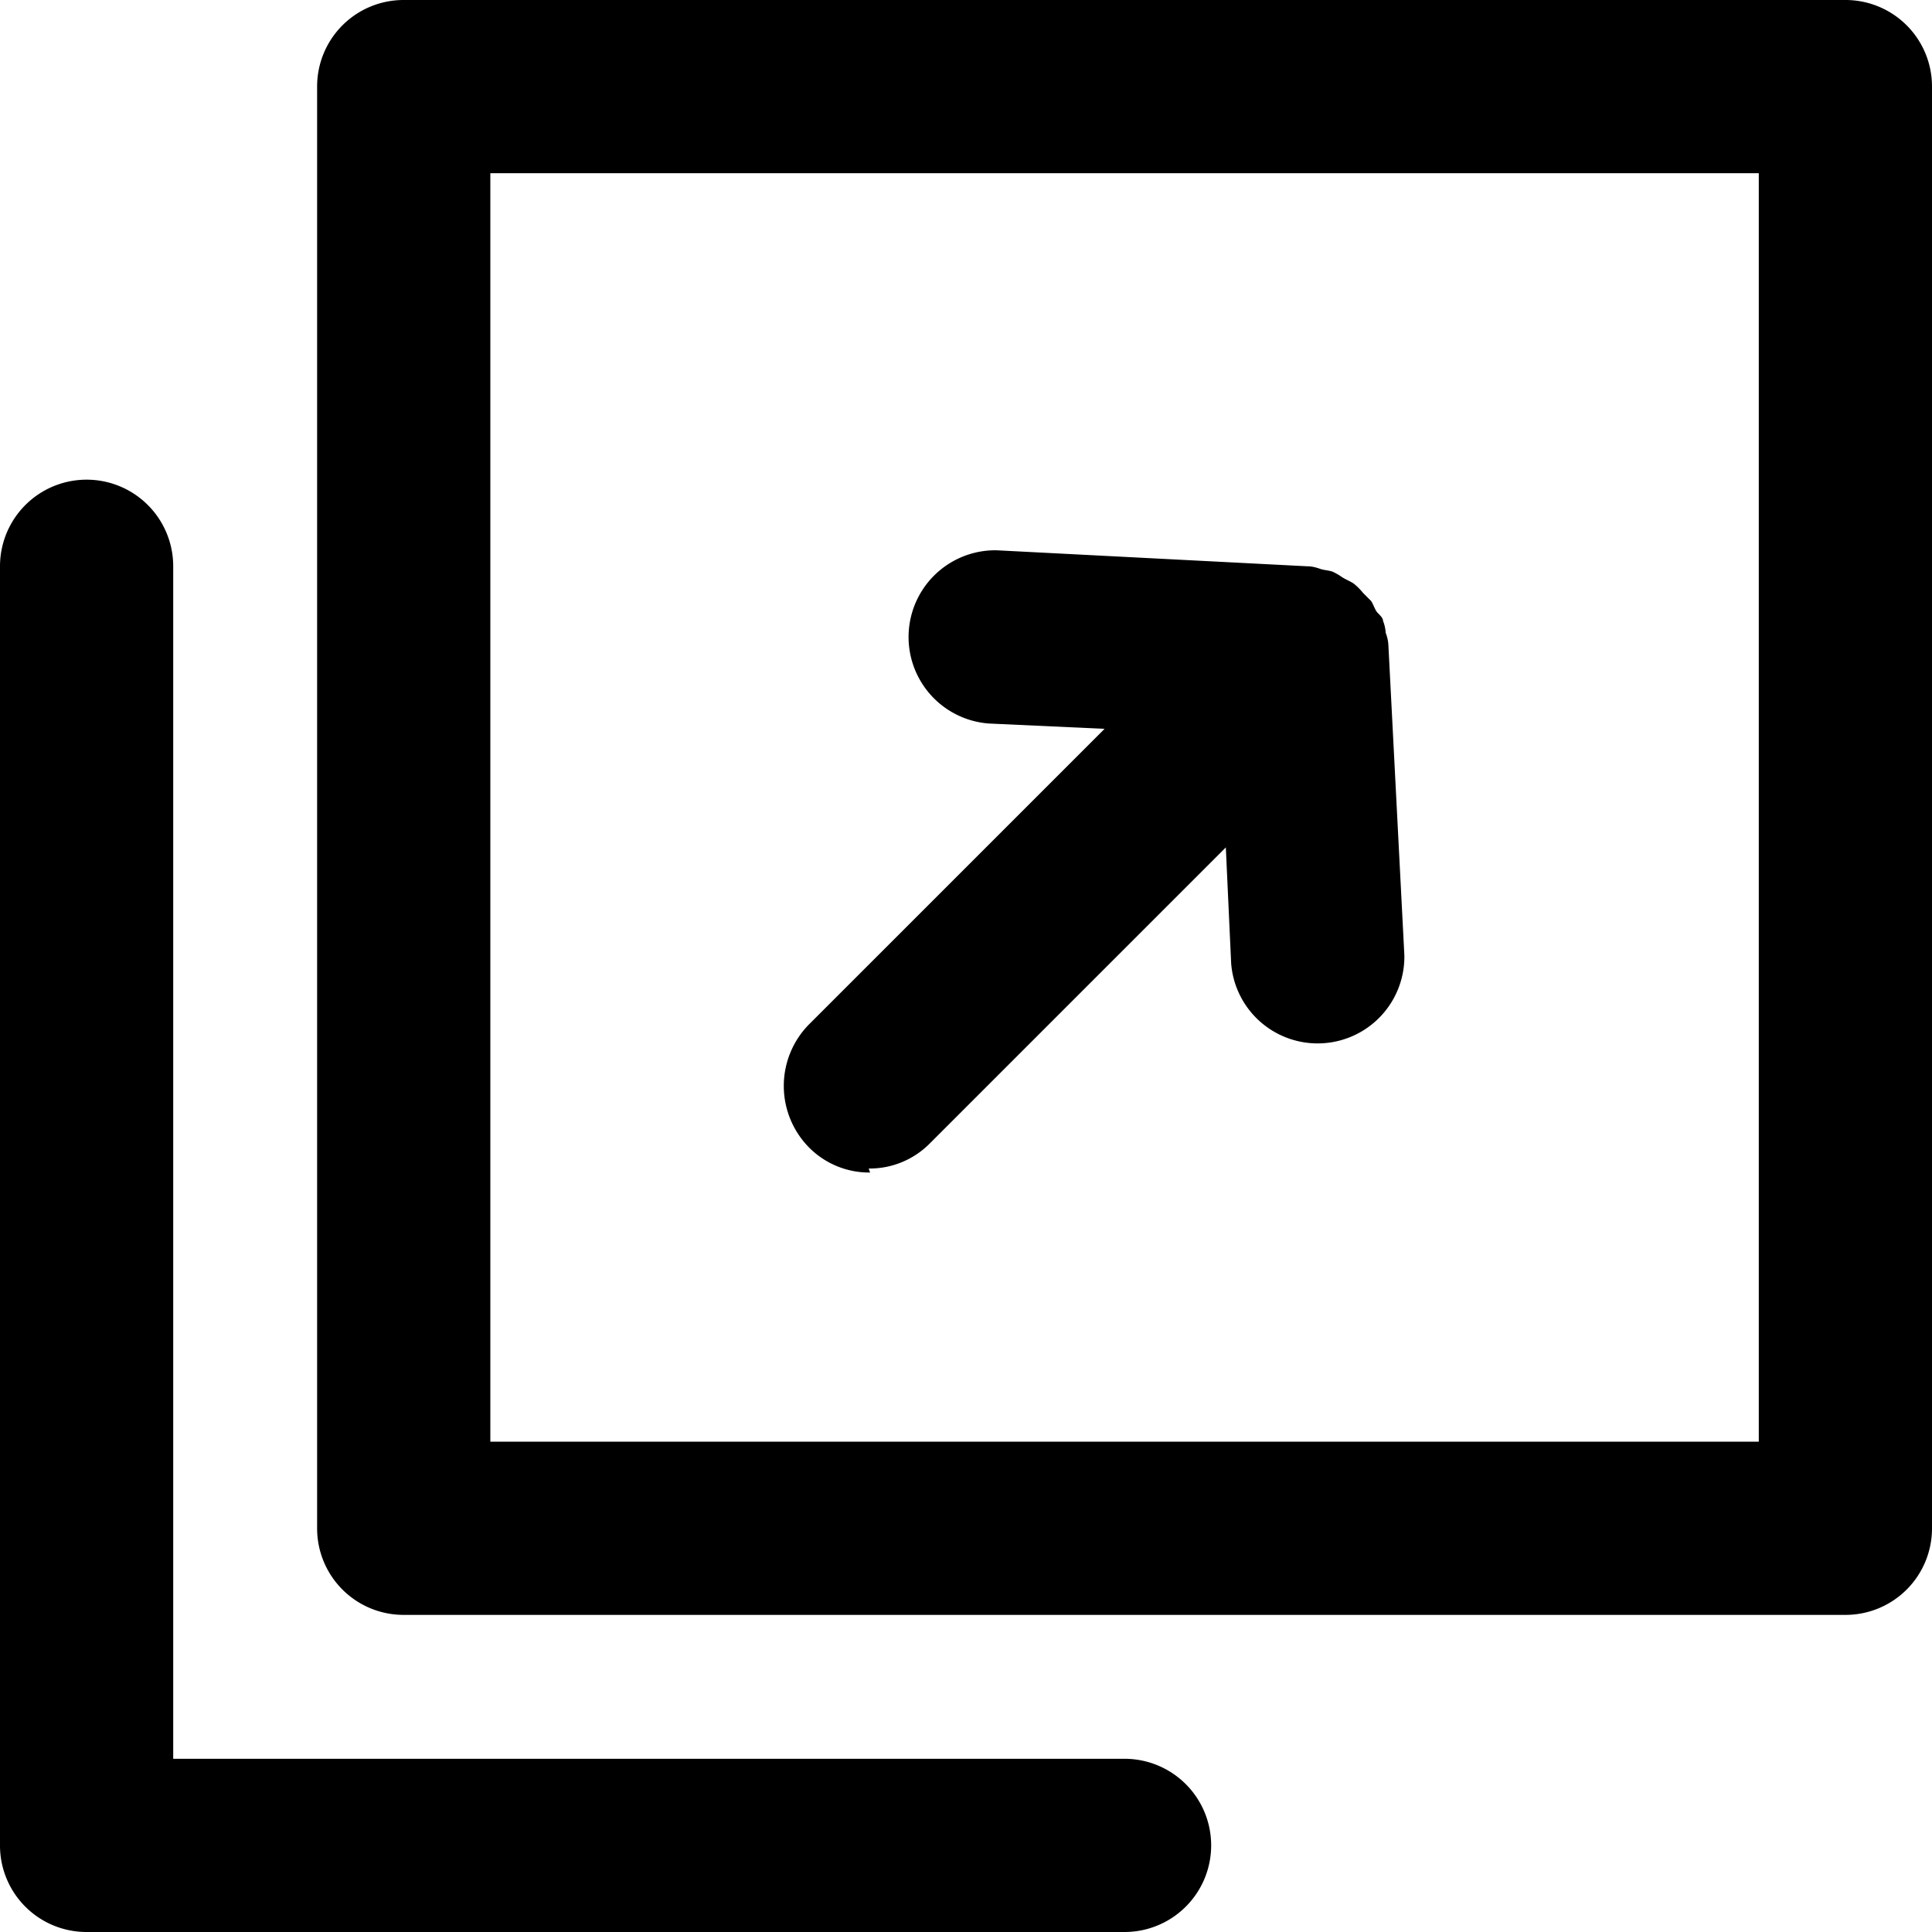 <svg id="leaf" xmlns="http://www.w3.org/2000/svg" width="14.5" height="14.5" viewBox="0 0 14.5 14.5">
  <g id="グループ_1094" data-name="グループ 1094">
    <path id="パス_28964" data-name="パス 28964" d="M13.85,0H3.03a.649.649,0,0,0-.65.65V11.47a.649.649,0,0,0,.65.65H13.85a.649.649,0,0,0,.65-.65V.65A.649.649,0,0,0,13.85,0ZM13.2,10.82H3.68V1.3H13.2v9.52Z"/>
    <path id="パス_28965" data-name="パス 28965" d="M8.44,13.2H1.3V4.25a.65.65,0,1,0-1.3,0v9.6a.649.649,0,0,0,.65.65H8.44a.65.65,0,0,0,0-1.3Z"/>
    <path id="パス_28966" data-name="パス 28966" d="M6.52,8.77a.635.635,0,0,0,.46-.19L9.2,6.36l.04.87a.651.651,0,0,0,1.3-.06l-.12-2.33h0a.292.292,0,0,0-.02-.09.292.292,0,0,0-.02-.09h0c0-.02-.02-.04-.04-.06s-.03-.06-.05-.09l-.06-.06a.462.462,0,0,0-.07-.07c-.03-.02-.06-.03-.09-.05A.435.435,0,0,0,10,4.29h0c-.03-.01-.06-.01-.09-.02s-.06-.02-.1-.02h0L7.48,4.13a.651.651,0,0,0-.06,1.3l.87.04L6.07,7.69a.658.658,0,0,0,0,.92.635.635,0,0,0,.46.19Z"/>
  </g>
</svg>
